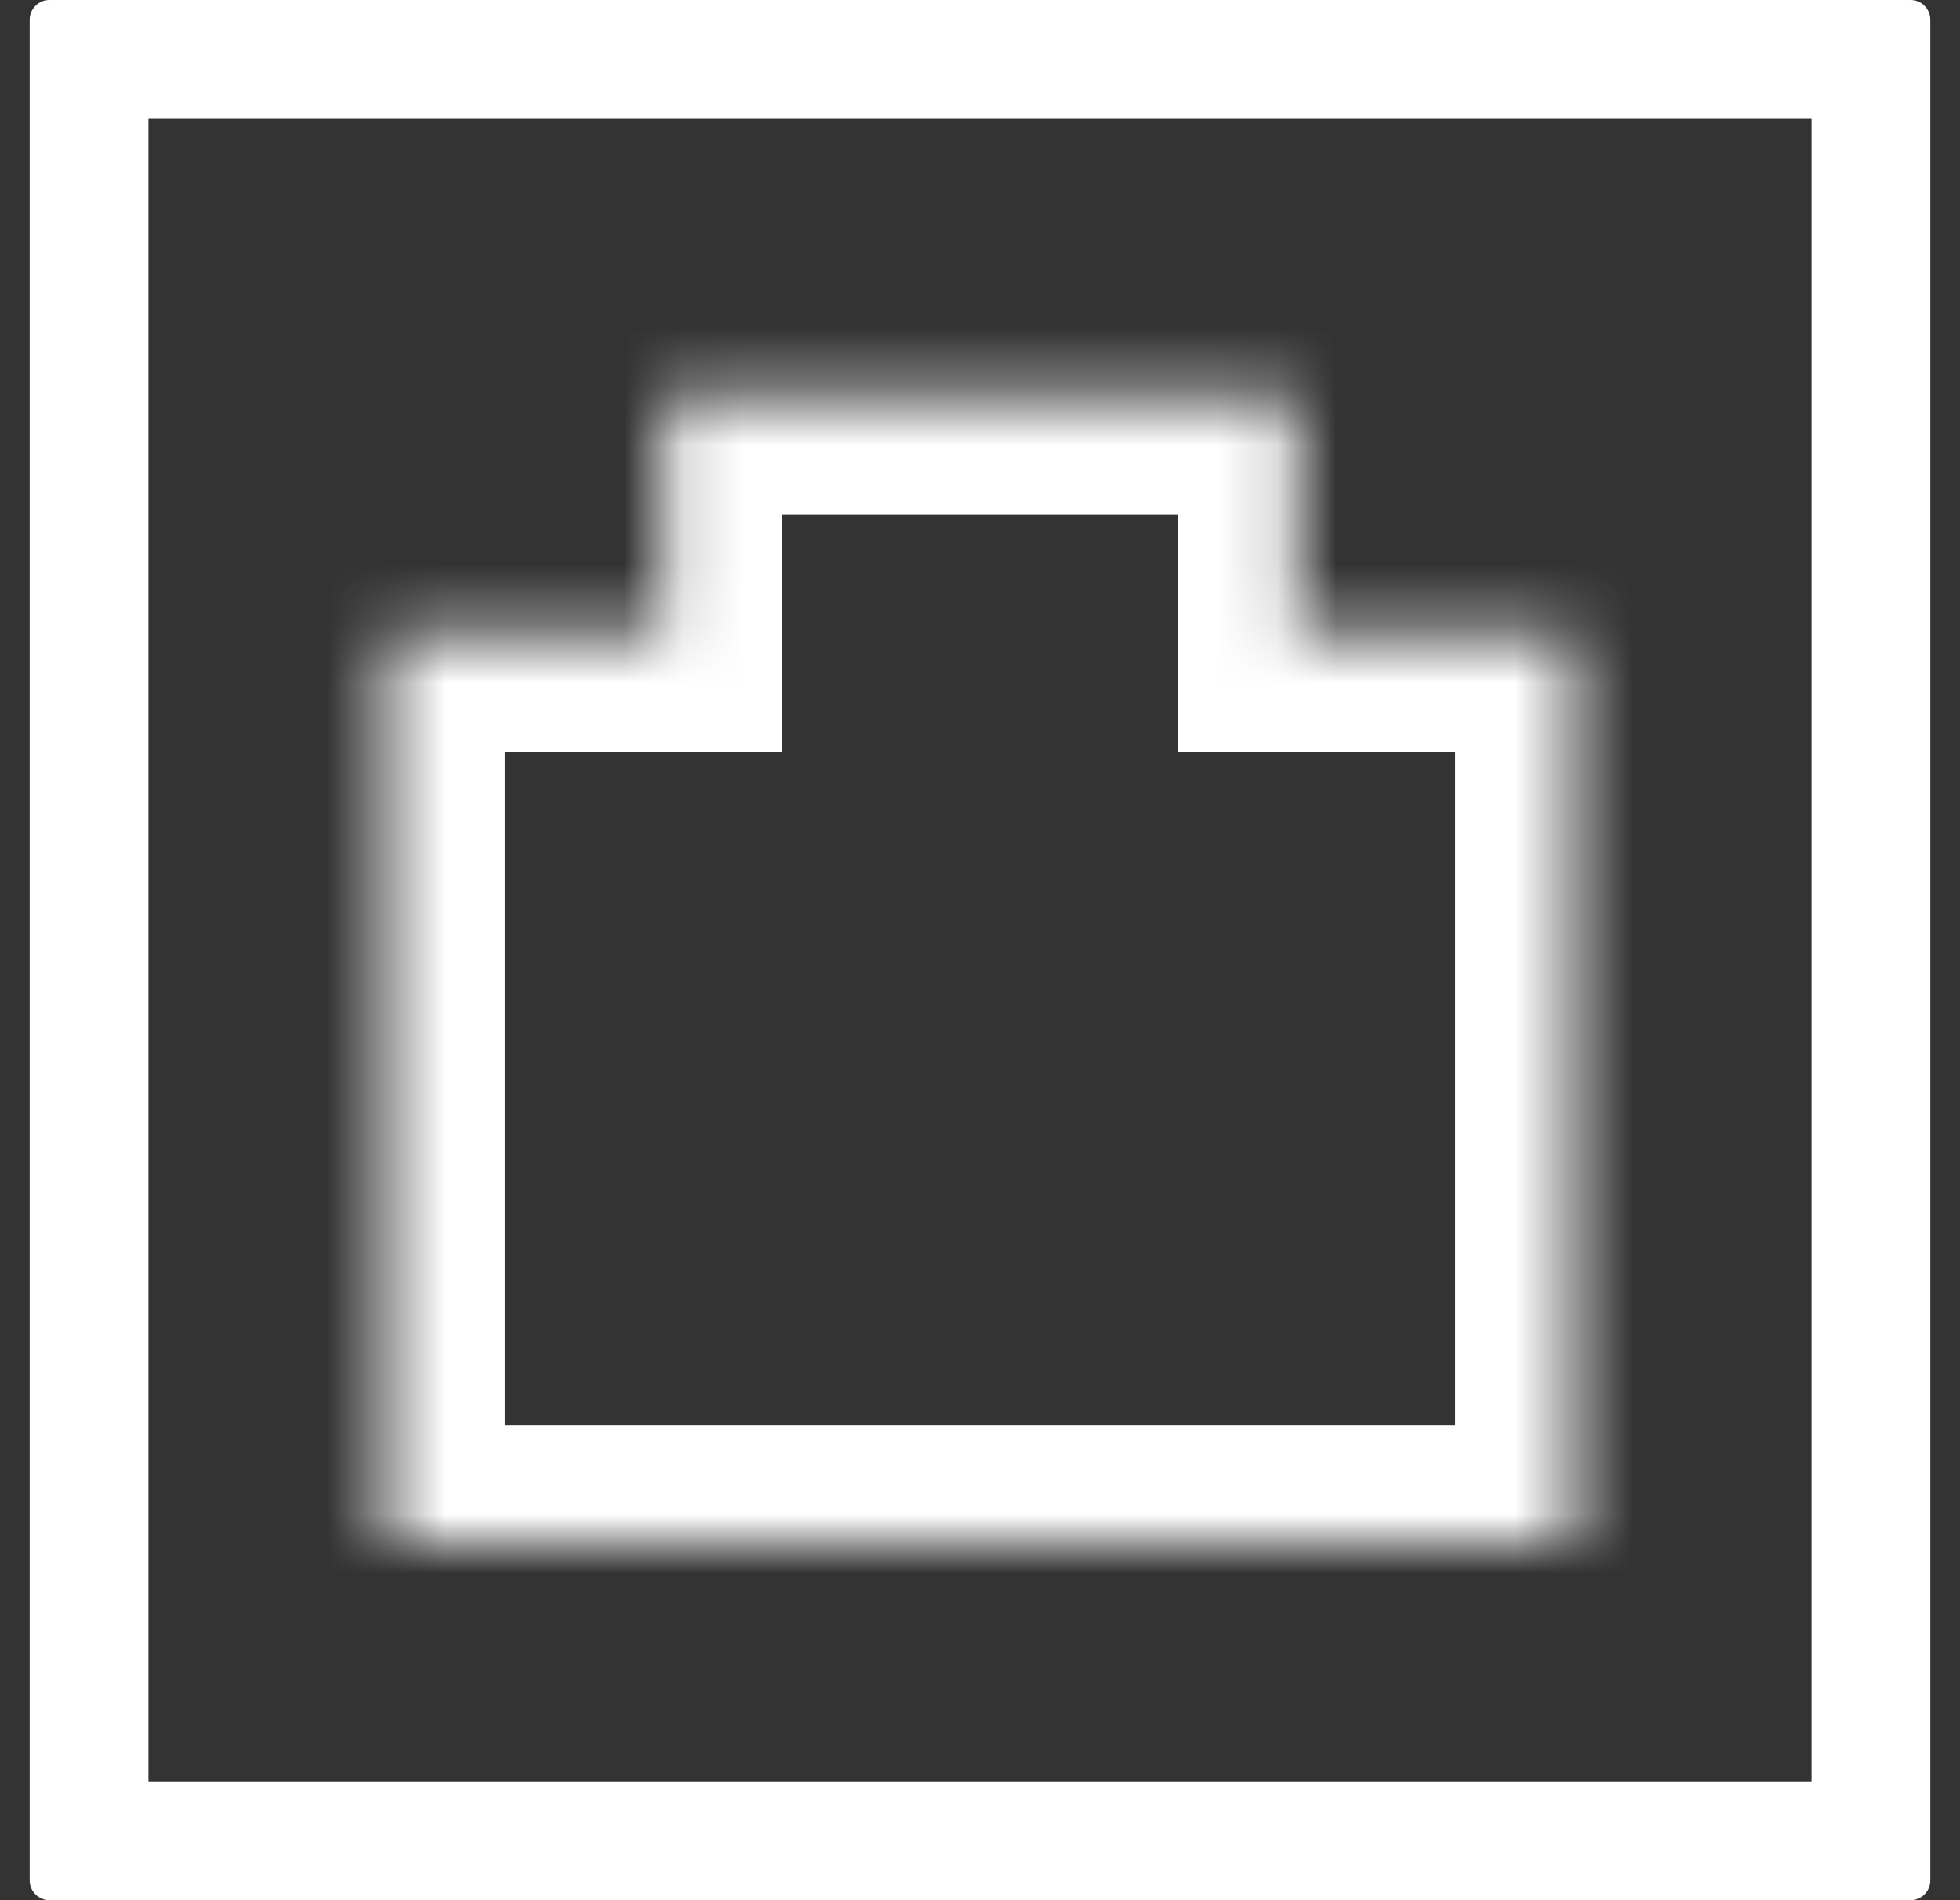 <svg width="33" height="32" viewBox="0 0 33 32" fill="none" xmlns="http://www.w3.org/2000/svg">
<rect x="0" y="0" width="33" height="32" fill="#333333" stroke="none"/>
<path d="M30.5 2V30H2.5V2H30.5ZM32.167 0H0.833C0.745 0 0.66 0.035 0.598 0.098C0.535 0.16 0.5 0.245 0.5 0.333V31.667C0.5 31.755 0.535 31.84 0.598 31.902C0.66 31.965 0.745 32 0.833 32H32.167C32.255 32 32.34 31.965 32.402 31.902C32.465 31.84 32.5 31.755 32.5 31.667V0.333C32.5 0.245 32.465 0.16 32.402 0.098C32.34 0.035 32.255 0 32.167 0Z" fill="white"/>
<mask id="path-2-inside-1_4_916" fill="white">
<path fill-rule="evenodd" clip-rule="evenodd" d="M21.833 6.667H11.167V10.667H6.5V26H26.5V10.667H21.833V6.667Z"/>
</mask>
<path d="M11.167 6.667V4.667H9.167V6.667H11.167ZM21.833 6.667H23.833V4.667H21.833V6.667ZM11.167 10.667V12.667H13.167V10.667H11.167ZM6.5 10.667V8.667H4.5V10.667H6.5ZM6.5 26H4.5V28H6.5V26ZM26.5 26V28H28.5V26H26.5ZM26.5 10.667H28.5V8.667H26.5V10.667ZM21.833 10.667H19.833V12.667H21.833V10.667ZM11.167 8.667H21.833V4.667H11.167V8.667ZM13.167 10.667V6.667H9.167V10.667H13.167ZM6.5 12.667H11.167V8.667H6.5V12.667ZM8.5 26V10.667H4.5V26H8.5ZM26.5 24H6.5V28H26.5V24ZM24.5 10.667V26H28.5V10.667H24.5ZM21.833 12.667H26.5V8.667H21.833V12.667ZM19.833 6.667V10.667H23.833V6.667H19.833Z" fill="white" mask="url(#path-2-inside-1_4_916)"/>
</svg>
